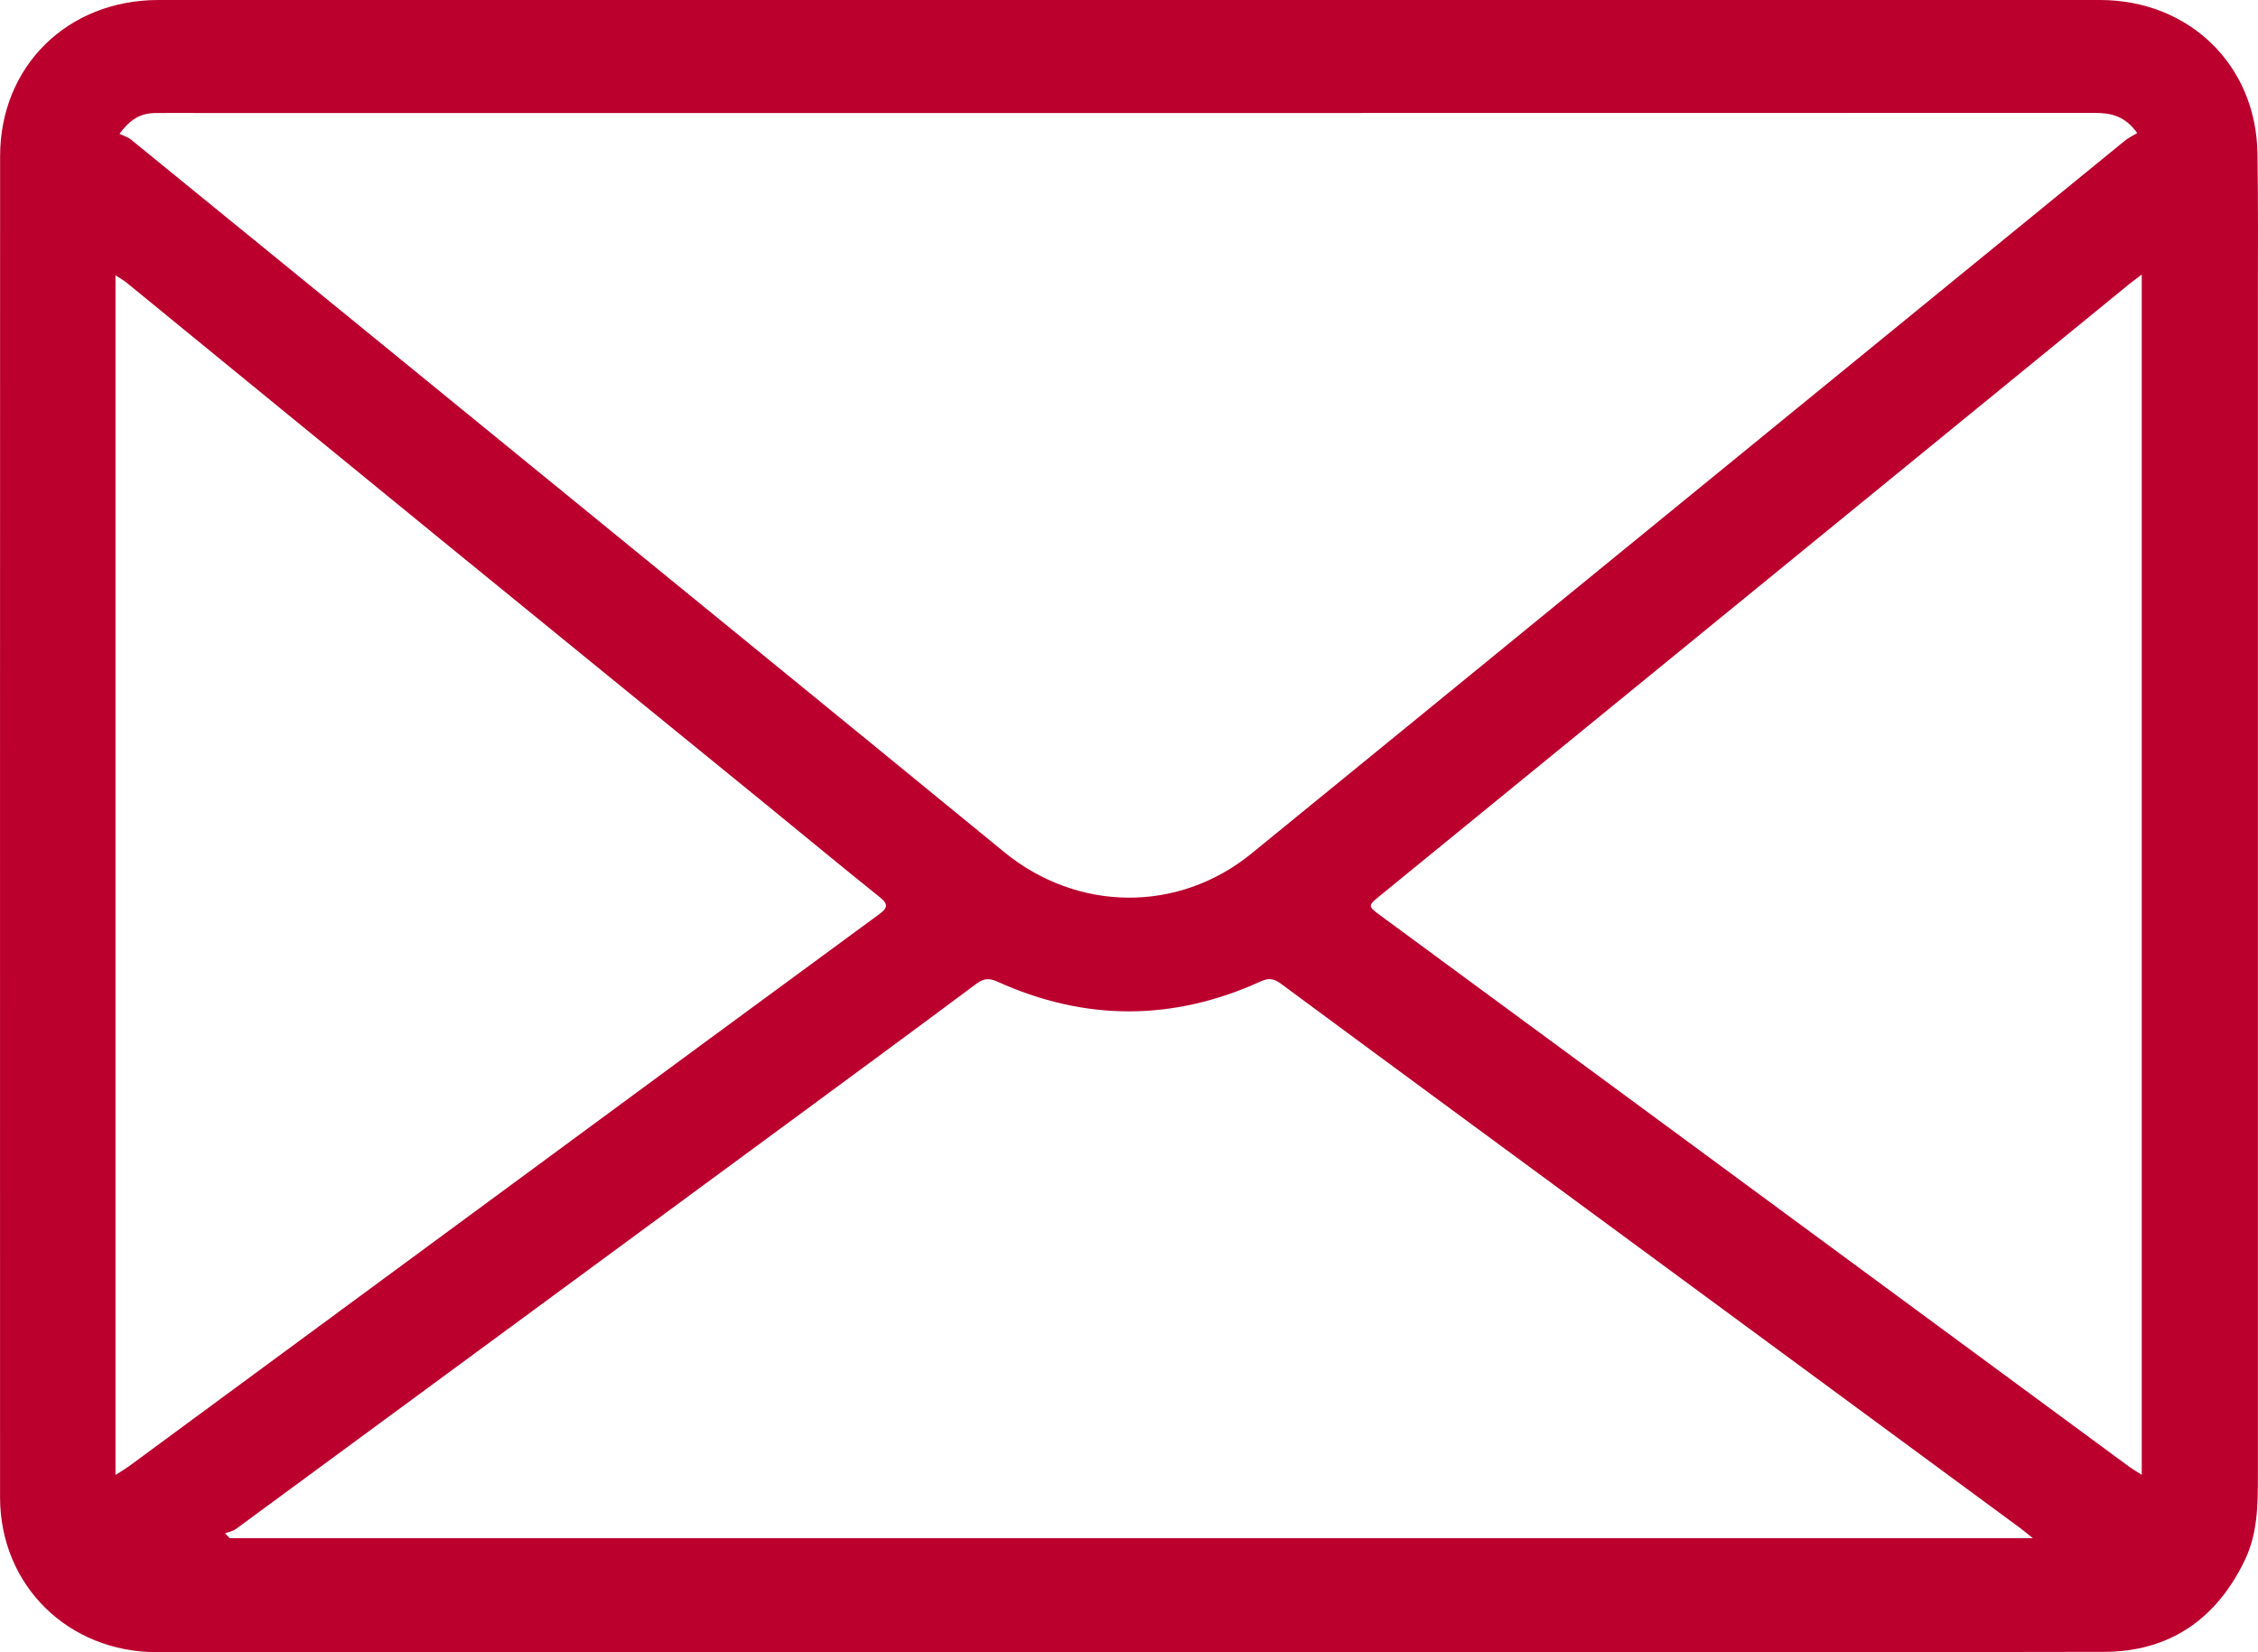 <svg width="41" height="30" viewBox="0 0 41 30" fill="none" xmlns="http://www.w3.org/2000/svg">
<path d="M20.468 29.999C14.596 29.999 8.725 29.999 2.852 29.999C1.237 29.999 0.002 28.787 0.001 27.186C-0 19.069 -0 10.953 0.002 2.835C0.002 1.203 1.227 0 2.876 0C14.628 0 26.378 0 38.13 0C39.745 0 40.963 1.176 40.99 2.777C41.005 3.675 40.998 4.573 40.998 5.472C40.998 12.588 40.998 19.704 40.998 26.82C40.998 27.334 40.991 27.848 40.762 28.325C40.25 29.392 39.401 29.991 38.201 29.993C32.289 30.006 26.377 29.999 20.467 29.999H20.468ZM2.17 2.43C2.233 2.462 2.316 2.485 2.378 2.534C4.377 4.161 6.375 5.791 8.373 7.421C11.661 10.104 14.953 12.784 18.236 15.473C19.562 16.558 21.393 16.581 22.721 15.5C24.689 13.897 26.654 12.291 28.62 10.686C31.939 7.977 35.257 5.268 38.576 2.56C38.648 2.5 38.736 2.46 38.807 2.416C38.576 2.092 38.314 2.05 38.021 2.05C26.59 2.053 15.16 2.052 3.73 2.052C3.427 2.052 3.123 2.05 2.82 2.052C2.574 2.054 2.375 2.149 2.17 2.43ZM36.91 27.928C36.8 27.839 36.743 27.789 36.682 27.745C34.381 26.051 32.079 24.356 29.778 22.663C27.604 21.063 25.428 19.466 23.258 17.861C23.131 17.769 23.039 17.752 22.895 17.818C21.301 18.544 19.703 18.545 18.109 17.823C17.952 17.752 17.856 17.769 17.724 17.866C16.617 18.691 15.503 19.51 14.391 20.329C11.021 22.808 7.651 25.288 4.28 27.765C4.226 27.804 4.152 27.816 4.087 27.84C4.116 27.87 4.144 27.899 4.172 27.929H36.91V27.928ZM2.097 26.782C2.202 26.714 2.273 26.672 2.339 26.625C4.718 24.875 7.096 23.124 9.473 21.373C11.633 19.783 13.793 18.191 15.957 16.605C16.11 16.492 16.142 16.425 15.976 16.291C15.282 15.736 14.599 15.168 13.91 14.607C11.998 13.048 10.082 11.492 8.171 9.932C6.209 8.331 4.252 6.728 2.292 5.127C2.242 5.086 2.183 5.056 2.097 4.999V26.782ZM38.889 26.779V4.985C38.785 5.064 38.724 5.108 38.666 5.155C36.423 6.986 34.181 8.818 31.938 10.648C29.646 12.519 27.353 14.389 25.061 16.261C24.831 16.448 24.834 16.453 25.072 16.628C26.491 17.672 27.911 18.715 29.33 19.76C32.443 22.051 35.556 24.344 38.667 26.636C38.727 26.679 38.792 26.716 38.889 26.778V26.779Z" fill="#BB002E"/>
</svg>
